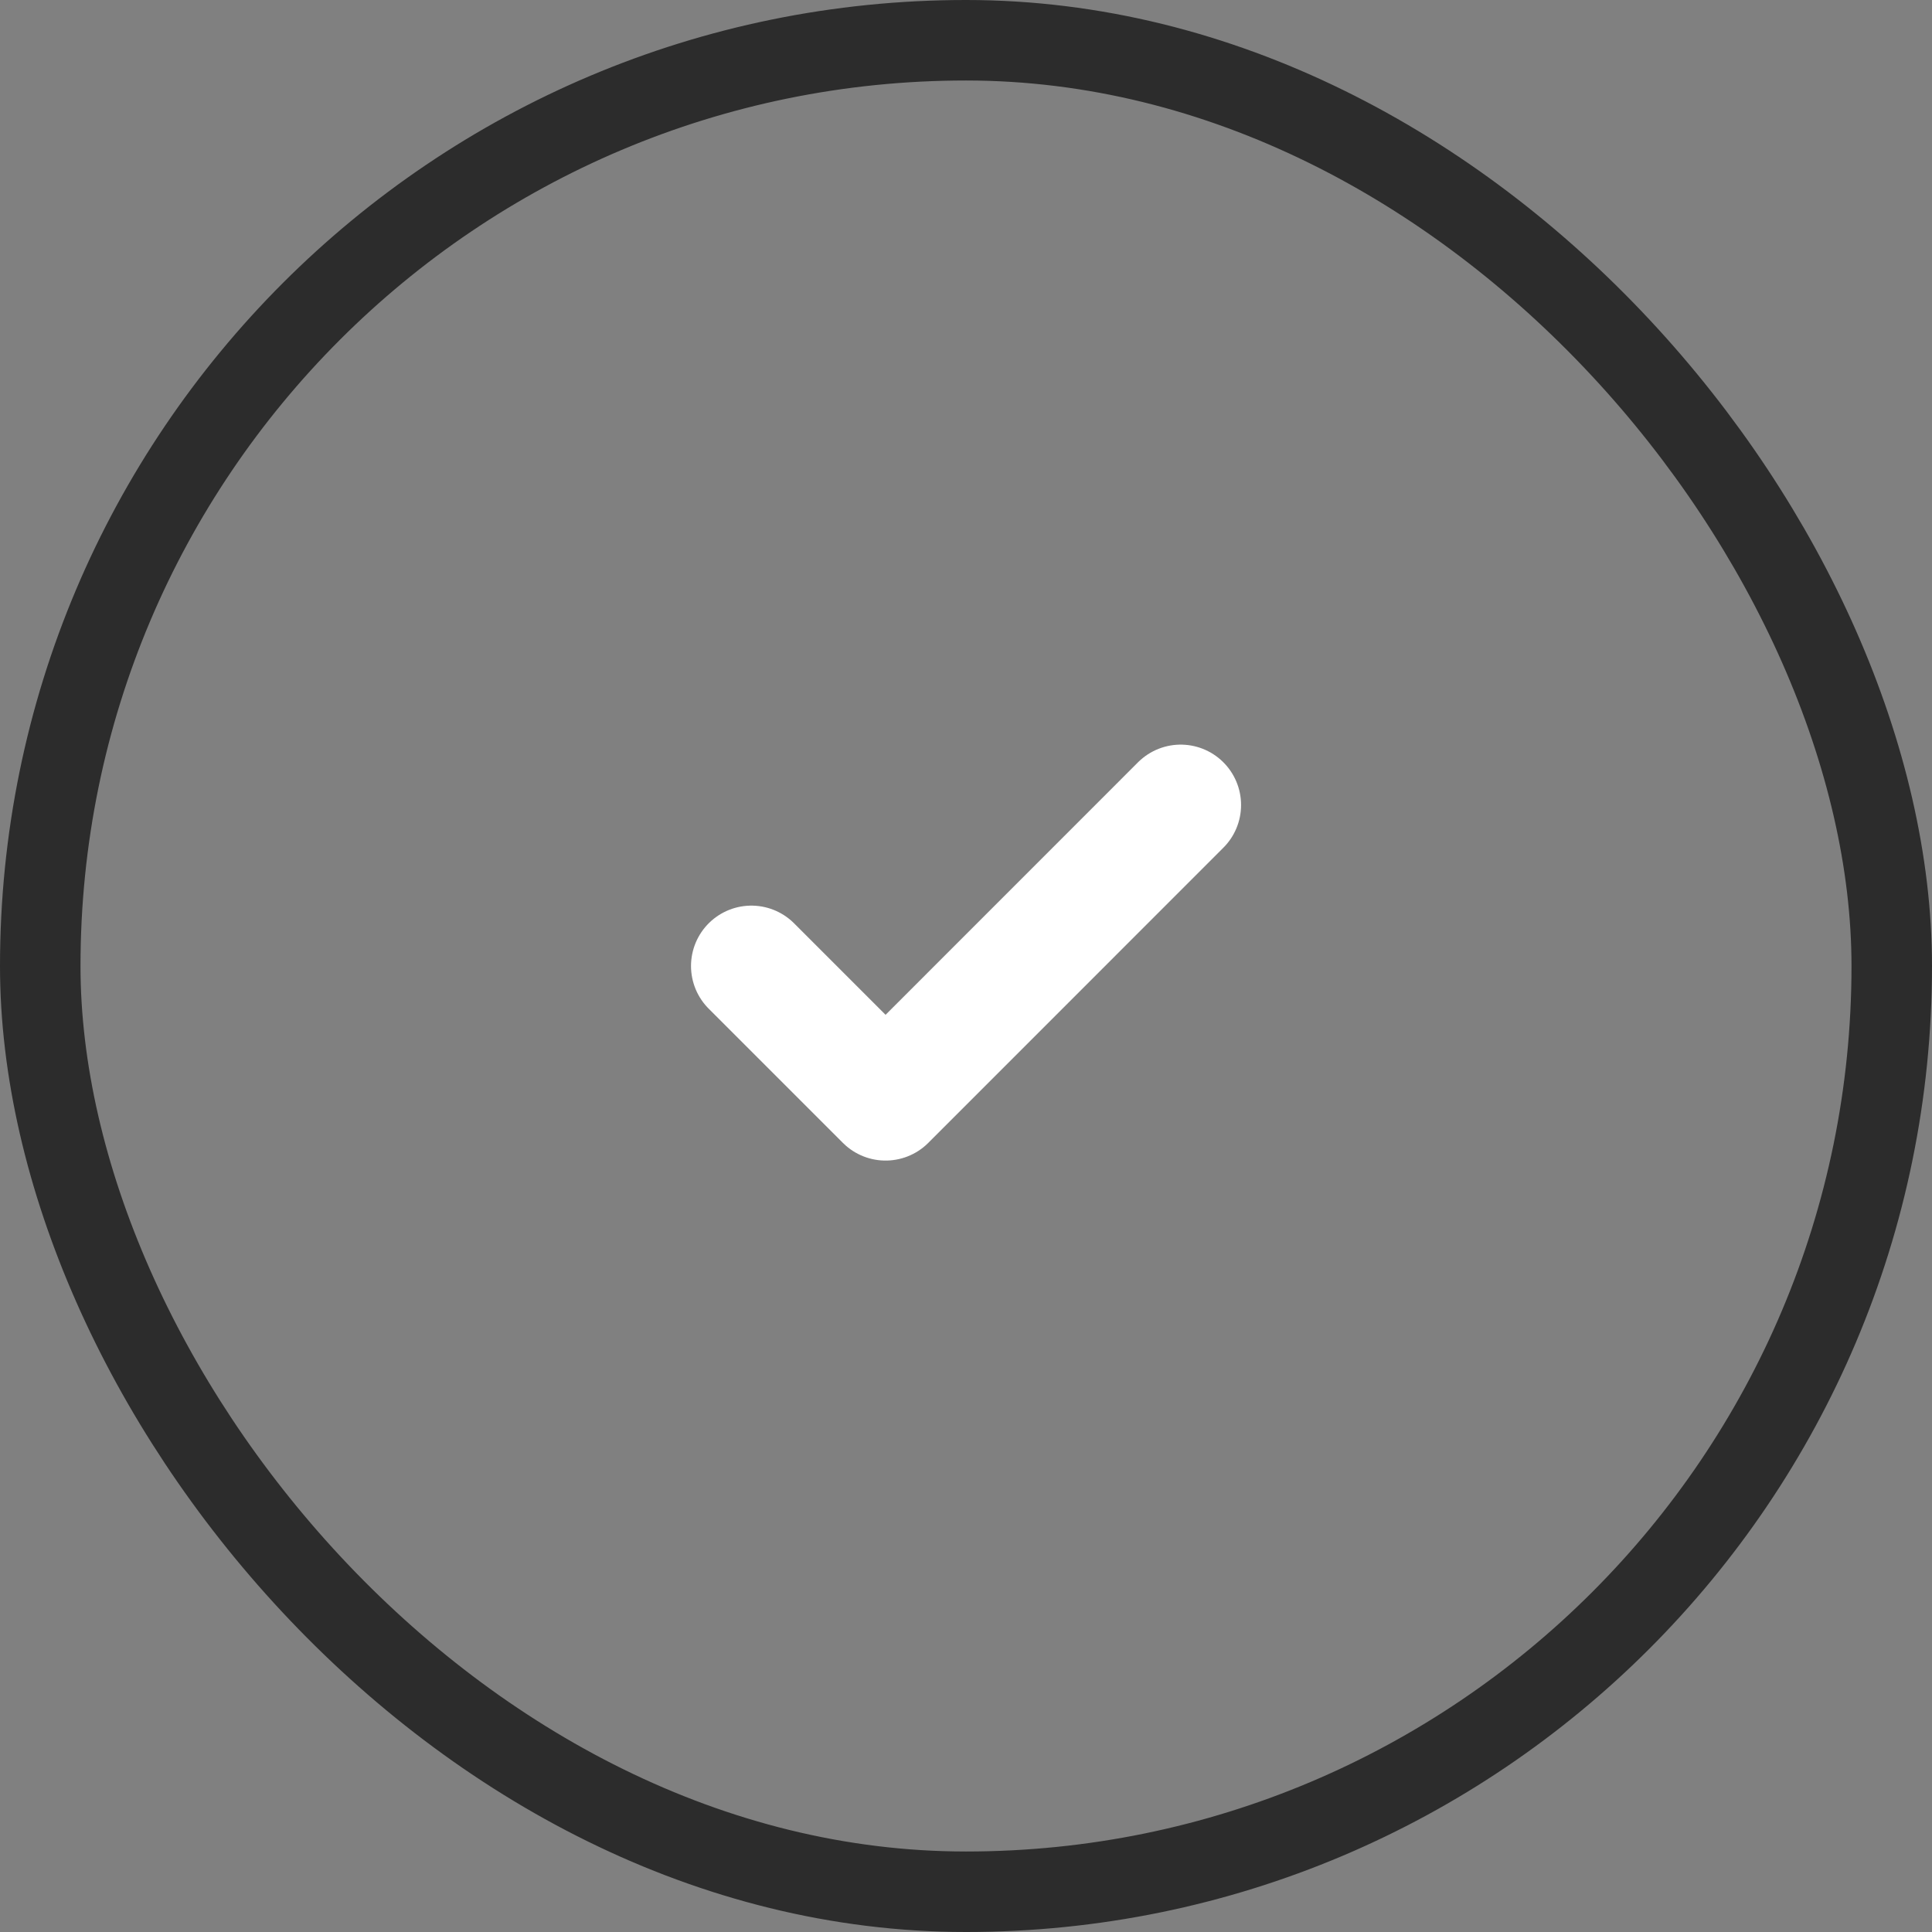 <svg width="24" height="24" viewBox="0 0 24 24" fill="none" xmlns="http://www.w3.org/2000/svg">
<rect x="0" y="0" width="24" height="24" fill="#808080" stroke="none"/>
<rect x="0.5" y="0.5" width="23" height="23" rx="11.5" stroke="#2C2C2C"/>
<path d="M14.667 10L11.001 13.667L9.334 12" stroke="white" stroke-width="1.5" stroke-linecap="round" stroke-linejoin="round"/>
</svg>
